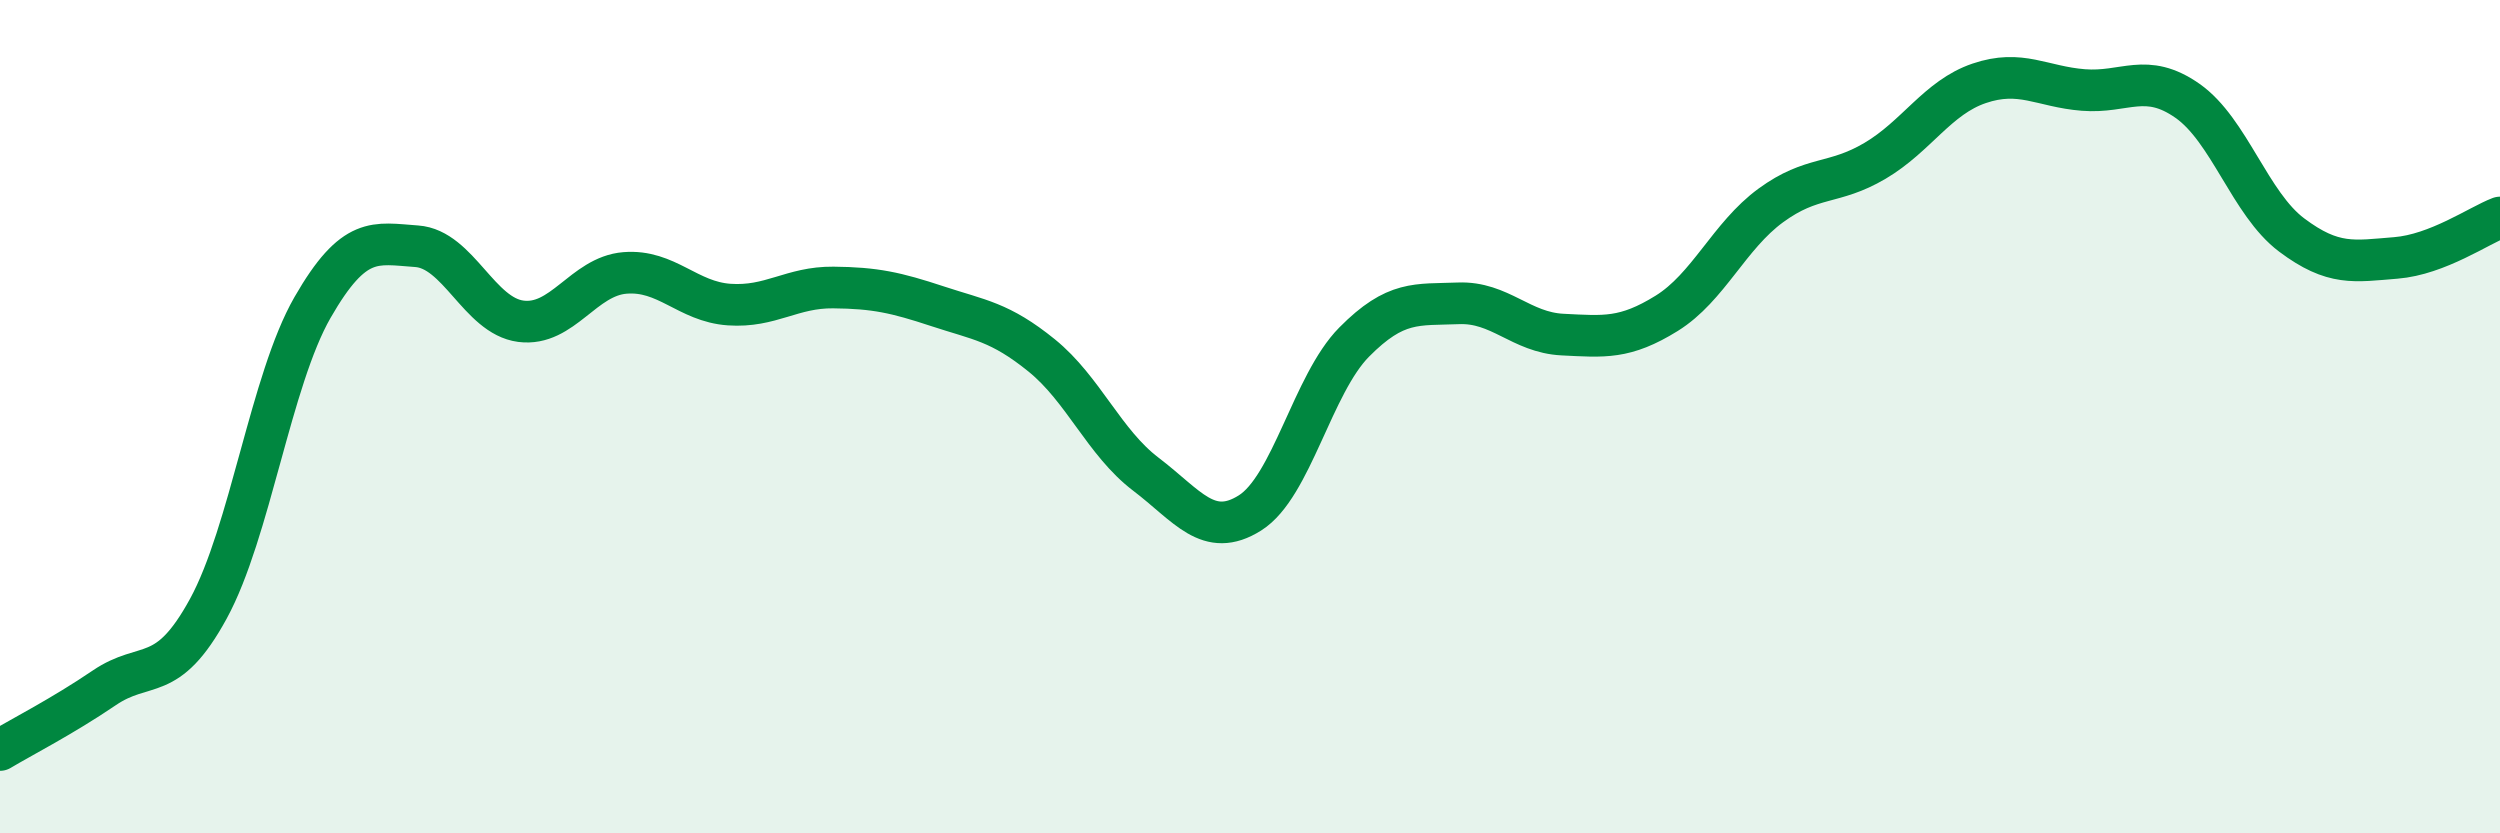 
    <svg width="60" height="20" viewBox="0 0 60 20" xmlns="http://www.w3.org/2000/svg">
      <path
        d="M 0,18 C 0.5,17.7 1.5,17.19 2.5,16.51 C 3.5,15.83 4,16.44 5,14.61 C 6,12.78 6.5,9.12 7.5,7.38 C 8.5,5.64 9,5.84 10,5.91 C 11,5.98 11.5,7.58 12.5,7.71 C 13.5,7.84 14,6.63 15,6.55 C 16,6.47 16.5,7.24 17.5,7.31 C 18.5,7.38 19,6.89 20,6.9 C 21,6.91 21.5,7.02 22.5,7.35 C 23.5,7.68 24,7.72 25,8.53 C 26,9.34 26.5,10.62 27.5,11.38 C 28.5,12.14 29,12.94 30,12.31 C 31,11.68 31.5,9.22 32.5,8.21 C 33.5,7.2 34,7.32 35,7.28 C 36,7.24 36.5,7.98 37.5,8.03 C 38.5,8.08 39,8.14 40,7.52 C 41,6.9 41.5,5.66 42.5,4.93 C 43.5,4.2 44,4.45 45,3.86 C 46,3.27 46.5,2.34 47.5,2 C 48.5,1.66 49,2.08 50,2.16 C 51,2.24 51.5,1.72 52.5,2.42 C 53.5,3.12 54,4.89 55,5.64 C 56,6.39 56.5,6.27 57.5,6.19 C 58.5,6.11 59.5,5.41 60,5.22L60 20L0 20Z"
        fill="#008740"
        opacity="0.1"
        stroke-linecap="round"
        stroke-linejoin="round"
      />
      <path
        d="M 0,18 C 0.5,17.7 1.5,17.19 2.5,16.51 C 3.5,15.83 4,16.44 5,14.61 C 6,12.78 6.5,9.12 7.5,7.38 C 8.5,5.64 9,5.84 10,5.91 C 11,5.98 11.5,7.58 12.5,7.71 C 13.5,7.84 14,6.63 15,6.55 C 16,6.47 16.5,7.24 17.5,7.31 C 18.5,7.38 19,6.89 20,6.9 C 21,6.91 21.5,7.02 22.5,7.35 C 23.5,7.68 24,7.72 25,8.53 C 26,9.34 26.5,10.62 27.5,11.38 C 28.5,12.14 29,12.94 30,12.31 C 31,11.68 31.5,9.22 32.5,8.21 C 33.5,7.2 34,7.32 35,7.28 C 36,7.24 36.5,7.98 37.5,8.03 C 38.5,8.08 39,8.14 40,7.52 C 41,6.9 41.5,5.66 42.5,4.93 C 43.5,4.2 44,4.45 45,3.86 C 46,3.27 46.5,2.34 47.5,2 C 48.5,1.66 49,2.08 50,2.16 C 51,2.24 51.5,1.72 52.5,2.42 C 53.5,3.12 54,4.89 55,5.64 C 56,6.39 56.5,6.27 57.5,6.19 C 58.5,6.11 59.5,5.41 60,5.22"
        stroke="#008740"
        stroke-width="1"
        fill="none"
        stroke-linecap="round"
        stroke-linejoin="round"
      />
    </svg>
  